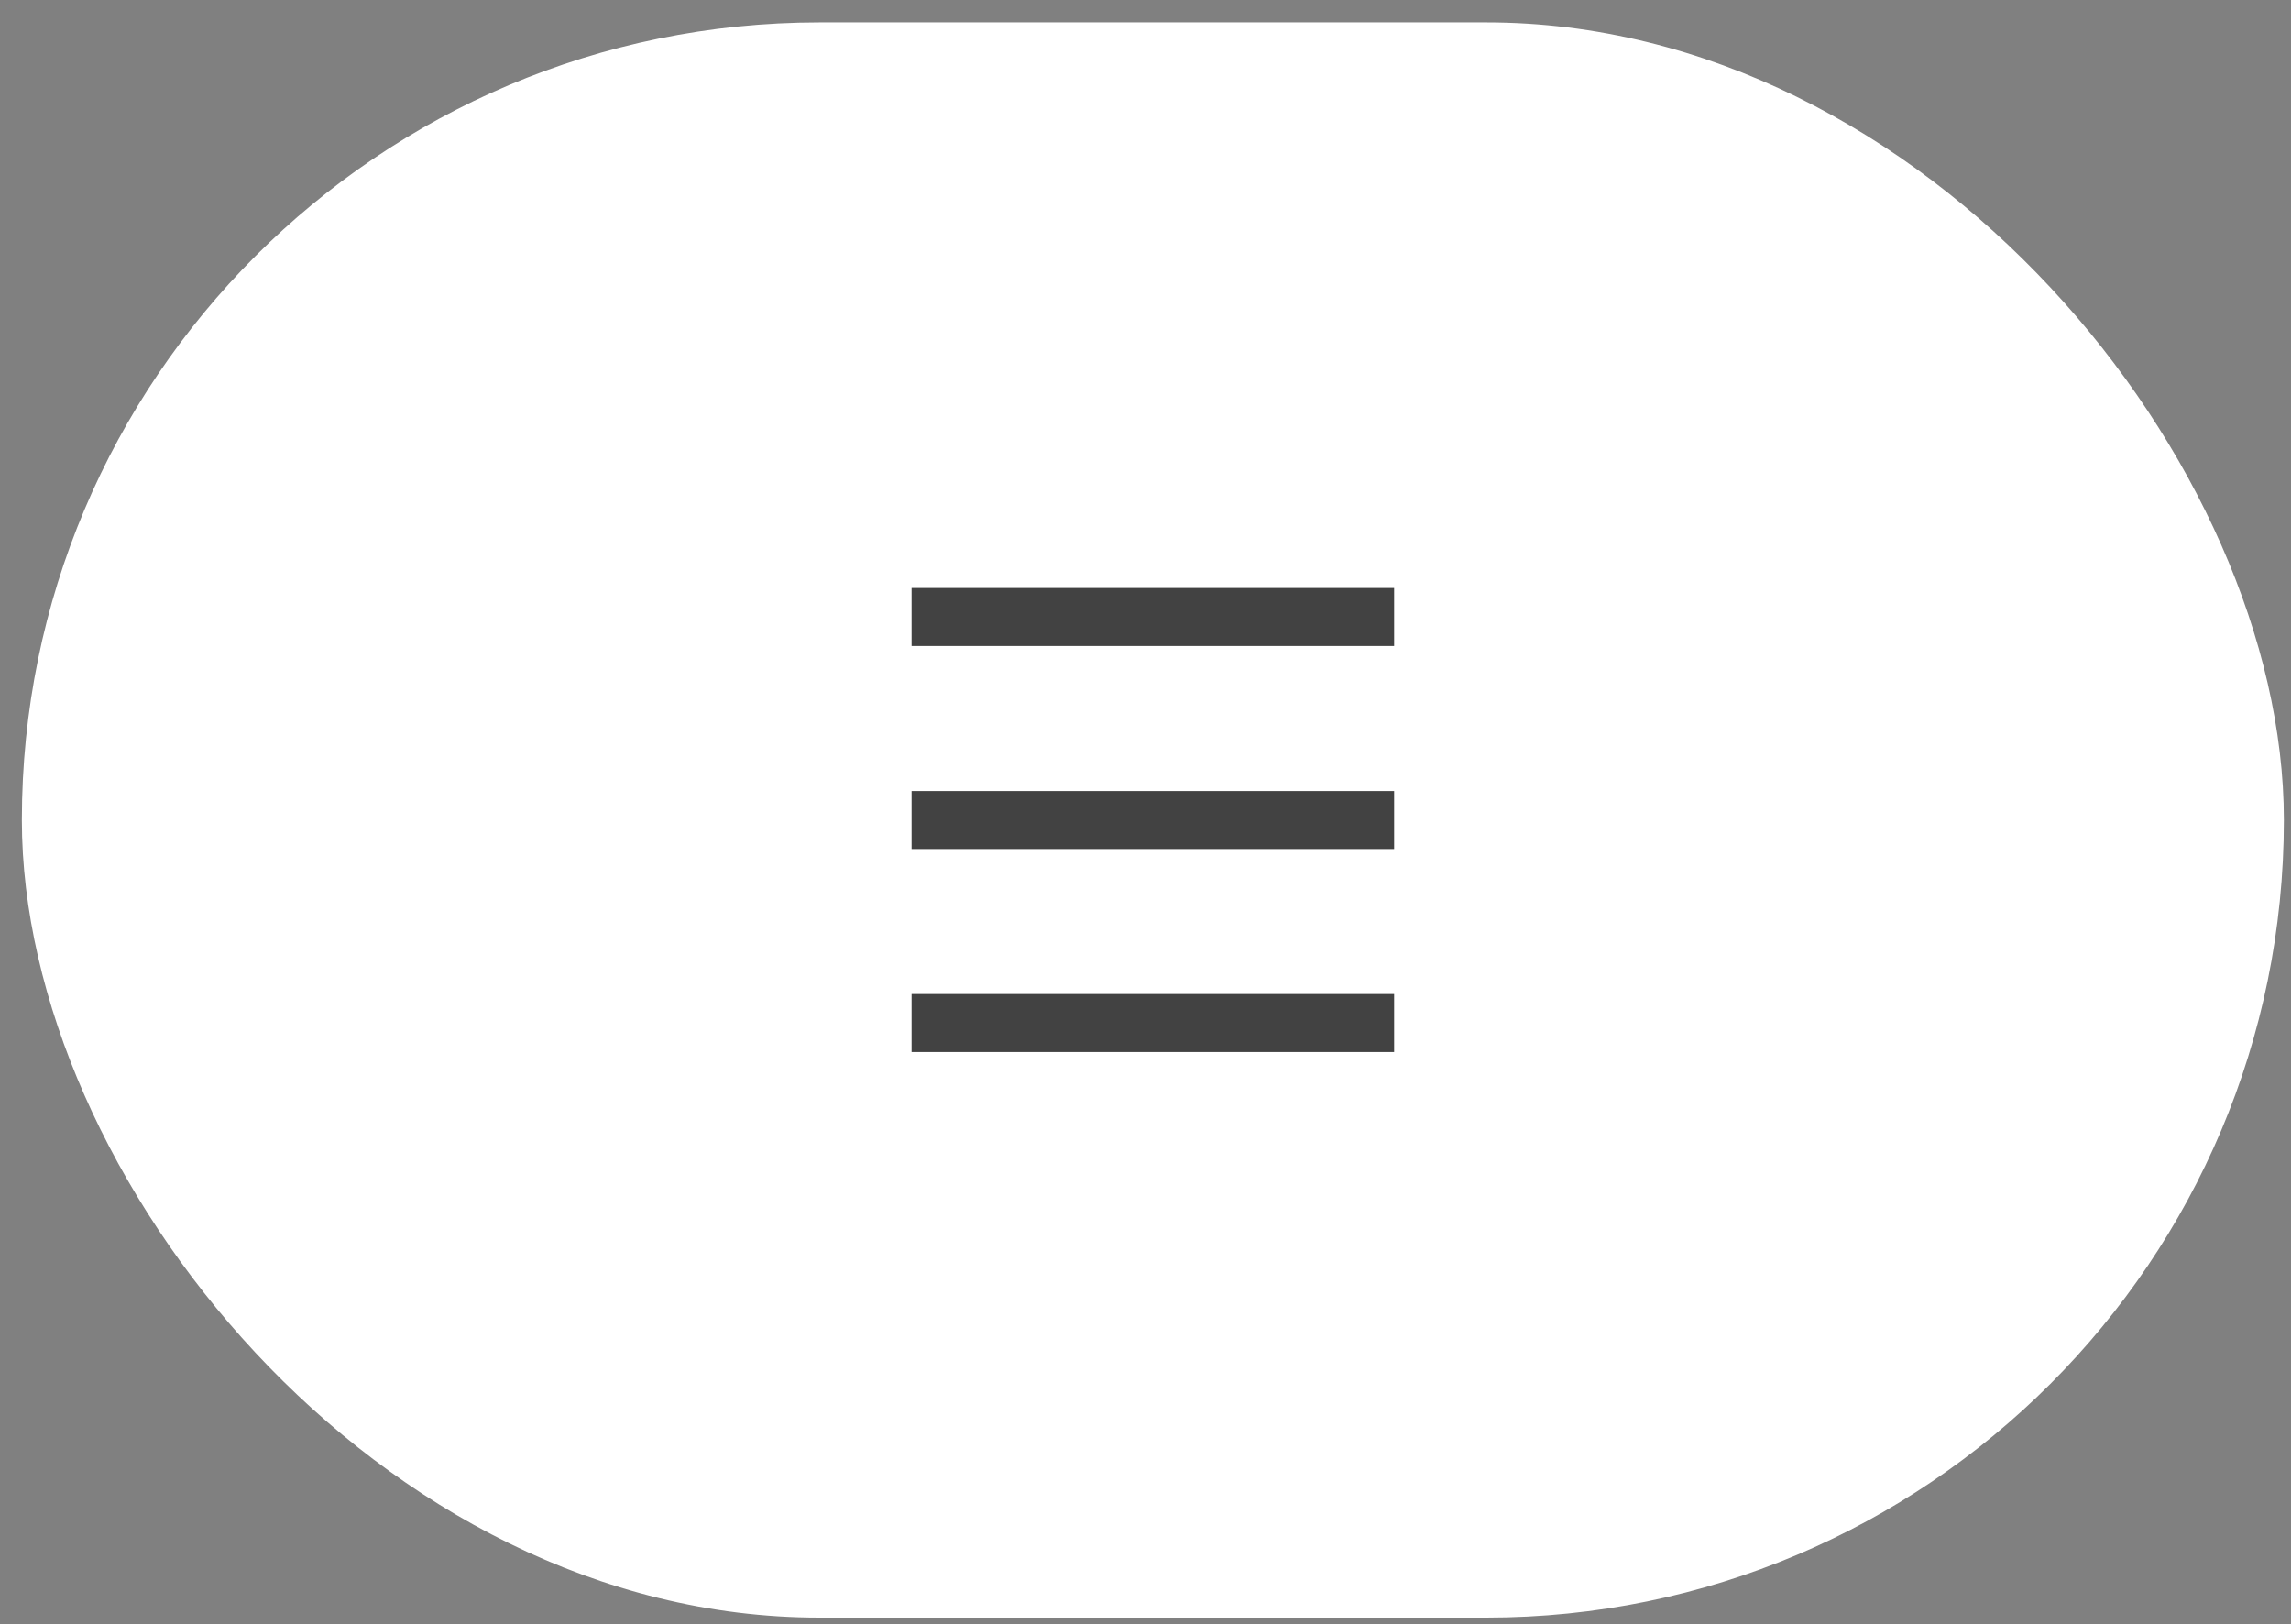 <?xml version="1.0" encoding="UTF-8"?> <svg xmlns="http://www.w3.org/2000/svg" width="79" height="56" viewBox="0 0 79 56" fill="none"><rect x="0" y="0" width="79" height="56" fill="#808080" stroke="none"/><rect x="0.754" y="0.774" width="78" height="55" rx="27.5" fill="white"></rect><rect x="31.434" y="20.274" width="16.639" height="2" fill="#424242"></rect><rect x="31.434" y="27.274" width="16.639" height="2" fill="#424242"></rect><rect x="31.434" y="34.274" width="16.639" height="2" fill="#424242"></rect></svg> 